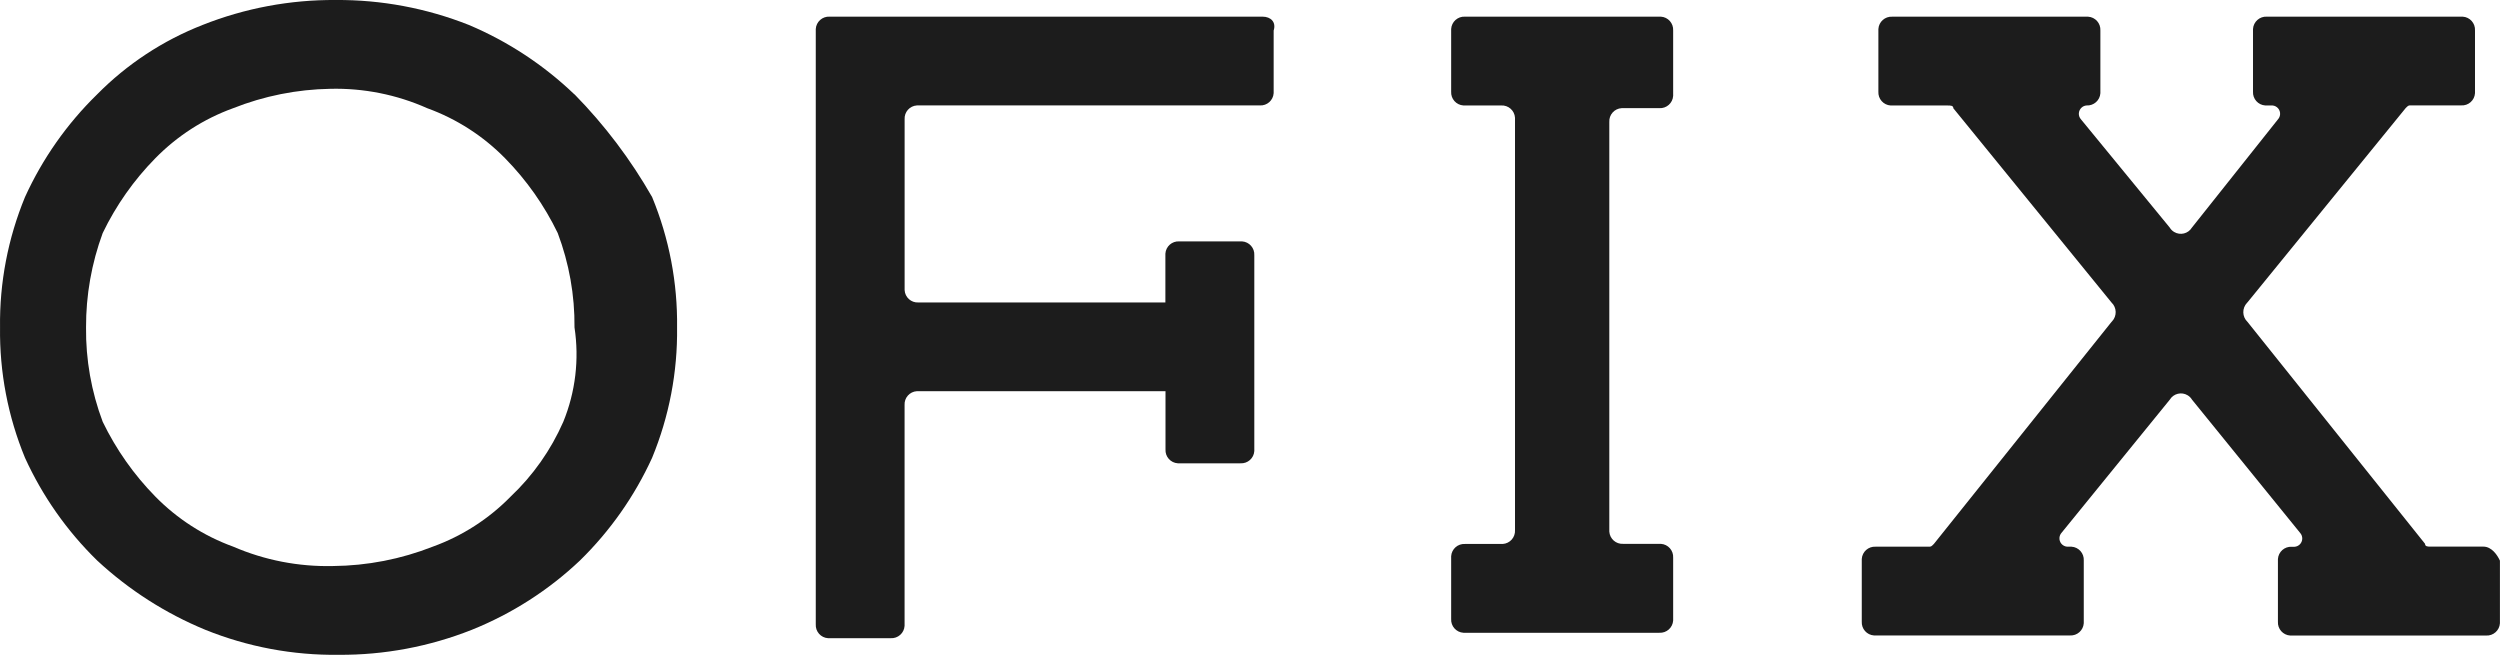 <?xml version="1.0" encoding="utf-8"?>
<!-- Generator: Adobe Illustrator 25.0.1, SVG Export Plug-In . SVG Version: 6.00 Build 0)  -->
<svg version="1.1" id="レイヤー_1" xmlns="http://www.w3.org/2000/svg" xmlns:xlink="http://www.w3.org/1999/xlink" x="0px"
	 y="0px" width="65px" height="17.026px" viewBox="0 0 65 17.026" style="enable-background:new 0 0 65 17.026;"
	 xml:space="preserve">
<style type="text/css">
	.st0{fill:#1C1C1C;}
</style>
<g>
	<path class="st0" d="M14.646,10.966c-0.322,0.734-0.788,1.397-1.371,1.947
		c-0.567,0.579-1.258,1.023-2.02,1.299c-0.827,0.326-1.708,0.497-2.597,0.505
		c-0.892,0.021-1.778-0.151-2.597-0.505c-0.762-0.277-1.452-0.721-2.02-1.299
		c-0.56-0.57-1.023-1.228-1.371-1.947c-0.295-0.784-0.442-1.616-0.433-2.453
		C2.234,7.676,2.381,6.845,2.67,6.06C3.017,5.34,3.48,4.682,4.04,4.113
		c0.568-0.579,1.258-1.023,2.02-1.299c0.804-0.319,1.66-0.49,2.525-0.505
		c0.869-0.021,1.731,0.151,2.525,0.505c0.762,0.277,1.452,0.721,2.02,1.299
		c0.56,0.57,1.023,1.227,1.371,1.947c0.296,0.784,0.444,1.615,0.436,2.453
		C15.063,9.342,14.963,10.19,14.646,10.966z M14.934,2.453
		c-0.797-0.763-1.726-1.375-2.742-1.804C11.091,0.213,9.915-0.008,8.73,0
		c-1.185-0.008-2.361,0.212-3.463,0.649C4.237,1.052,3.303,1.666,2.526,2.453
		C1.741,3.219,1.105,4.124,0.65,5.123c-0.443,1.075-0.664,2.228-0.649,3.39
		c-0.015,1.162,0.206,2.316,0.649,3.39c0.455,0.998,1.091,1.903,1.876,2.67
		c0.823,0.764,1.776,1.375,2.815,1.803c1.1,0.443,2.276,0.664,3.462,0.649
		c1.185,0.008,2.361-0.213,3.462-0.649c1.043-0.419,1.998-1.03,2.814-1.803
		c0.784-0.767,1.42-1.672,1.876-2.67c0.443-1.075,0.664-2.228,0.649-3.39
		c0.015-1.162-0.206-2.316-0.649-3.39c-0.555-0.973-1.233-1.871-2.017-2.67
		L14.934,2.453z"/>
	<path class="st0" d="M32.825,0.433H21.571c-0.188-0.011-0.35,0.133-0.361,0.321
		c-0.001,0.014-0.001,0.027,0,0.041v15.437
		c-0.011,0.188,0.132,0.35,0.32,0.361c0.014,0.001,0.027,0.001,0.041,0
		h1.587c0.188,0.011,0.35-0.133,0.361-0.321
		c0.001-0.014,0.001-0.027-0-0.041v-5.699
		c-0.011-0.188,0.131-0.349,0.319-0.361c0.014-0.001,0.028-0.001,0.042,0h6.423
		v1.514c-0.011,0.188,0.133,0.35,0.321,0.361c0.013,0.001,0.027,0.001,0.04,0
		h1.587c0.188,0.011,0.349-0.131,0.361-0.319c0.001-0.014,0.001-0.028,0-0.042
		V6.637c0.011-0.188-0.131-0.349-0.319-0.361c-0.014-0.001-0.028-0.001-0.042,0
		h-1.59c-0.188-0.011-0.349,0.131-0.361,0.319c-0.001,0.014-0.001,0.028,0,0.042
		v1.227h-6.423c-0.188,0.01-0.348-0.135-0.357-0.323
		c-0.001-0.011-0.001-0.023-0-0.034V3.102
		c-0.011-0.188,0.131-0.349,0.319-0.361c0.014-0.001,0.028-0.001,0.042,0h8.873
		c0.188,0.011,0.349-0.131,0.361-0.319c0.001-0.014,0.001-0.028,0-0.042v-1.586
		C33.185,0.578,33.045,0.433,32.825,0.433z"/>
	<path class="st0" d="M43.141,0.433h-5.05c-0.188-0.011-0.35,0.133-0.361,0.321
		c-0.001,0.014-0.001,0.027,0,0.041v1.586
		c-0.011,0.188,0.131,0.349,0.319,0.361c0.014,0.001,0.028,0.001,0.042,0h0.938
		c0.188-0.011,0.349,0.131,0.361,0.319c0.001,0.014,0.001,0.028,0,0.042v10.679
		c0.011,0.188-0.131,0.349-0.319,0.361c-0.014,0.001-0.028,0.001-0.042,0h-0.938
		c-0.188-0.011-0.349,0.131-0.361,0.319c-0.001,0.014-0.001,0.028,0,0.042v1.587
		c-0.011,0.188,0.131,0.349,0.319,0.361c0.014,0.001,0.028,0.001,0.042,0h5.05
		c0.188,0.011,0.349-0.131,0.361-0.319c0.001-0.014,0.001-0.028,0-0.042v-1.59
		c0.011-0.188-0.131-0.349-0.319-0.361c-0.014-0.001-0.028-0.001-0.042,0h-0.938
		c-0.188,0.011-0.349-0.131-0.361-0.319c-0.001-0.014-0.001-0.028,0-0.042V3.173
		c-0.011-0.188,0.132-0.35,0.32-0.361c0.014-0.001,0.027-0.001,0.041-0
		h0.938c0.188,0.011,0.349-0.131,0.361-0.319c0.001-0.014,0.001-0.028,0-0.042
		V0.794c0.011-0.188-0.132-0.35-0.32-0.361
		C43.168,0.432,43.155,0.432,43.141,0.433z"/>
	<path class="st0" d="M64.567,14.212h-1.371c-0.073,0-0.145,0-0.145-0.073l-4.617-5.771
		c-0.14-0.134-0.144-0.355-0.011-0.495c0.004-0.004,0.007-0.007,0.011-0.011
		l4.112-5.05c0.072-0.072,0.072-0.072,0.144-0.072h1.299
		C64.177,2.753,64.339,2.61,64.35,2.422c0.001-0.014,0.001-0.028,0-0.042V0.794
		c0.011-0.188-0.132-0.35-0.32-0.361C64.017,0.432,64.003,0.432,63.989,0.433
		h-5.05c-0.188-0.011-0.35,0.133-0.361,0.321
		c-0.001,0.014-0.001,0.027,0,0.041v1.586
		c-0.011,0.188,0.131,0.349,0.319,0.361c0.014,0.001,0.028,0.001,0.042-0
		h0.144c0.119,0.009,0.209,0.113,0.199,0.233
		c-0.004,0.047-0.023,0.092-0.055,0.128l-2.237,2.814
		c-0.096,0.159-0.304,0.21-0.463,0.114c-0.047-0.028-0.086-0.067-0.114-0.114
		l-2.308-2.814c-0.08-0.089-0.072-0.226,0.017-0.306
		c0.035-0.032,0.08-0.051,0.127-0.055c0.188,0.011,0.35-0.132,0.361-0.32
		c0.001-0.014,0.001-0.027,0-0.041v-1.586
		c0.011-0.188-0.132-0.35-0.32-0.361c-0.014-0.001-0.028-0.001-0.042,0
		h-5.049c-0.188-0.011-0.35,0.133-0.361,0.321
		c-0.001,0.014-0.001,0.027,0,0.041v1.586
		c-0.011,0.188,0.131,0.349,0.319,0.361c0.014,0.001,0.028,0.001,0.042,0h1.443
		c0.073,0,0.145,0,0.145,0.072l4.112,5.05c0.14,0.132,0.145,0.353,0.013,0.492
		c-0.004,0.004-0.009,0.009-0.013,0.013l-4.617,5.771
		c-0.072,0.073-0.072,0.073-0.144,0.073h-1.371
		c-0.188-0.011-0.349,0.131-0.361,0.319c-0.001,0.014-0.001,0.028,0,0.042v1.586
		c-0.011,0.188,0.131,0.349,0.319,0.361c0.014,0.001,0.028,0.001,0.042,0h5.05
		c0.188,0.011,0.349-0.131,0.361-0.319c0.001-0.014,0.001-0.028,0-0.042v-1.586
		c0.011-0.188-0.131-0.349-0.319-0.361c-0.014-0.001-0.028-0.001-0.042,0h-0.072
		c-0.12-0.01-0.209-0.115-0.199-0.234c0.004-0.047,0.023-0.092,0.054-0.127
		l2.815-3.462c0.096-0.159,0.304-0.21,0.463-0.114
		c0.047,0.028,0.086,0.067,0.114,0.114l2.811,3.464
		c0.08,0.089,0.073,0.226-0.015,0.306c-0.036,0.032-0.081,0.052-0.129,0.055
		h-0.072c-0.188-0.011-0.349,0.131-0.361,0.319c-0.001,0.014-0.001,0.028,0,0.042
		v1.586c-0.011,0.188,0.131,0.349,0.319,0.361c0.014,0.001,0.028,0.001,0.042,0
		h5.05c0.188,0.011,0.349-0.131,0.361-0.319c0.001-0.014,0.001-0.028,0-0.042
		v-1.586C64.929,14.428,64.783,14.212,64.567,14.212z"/>
</g>
</svg>
